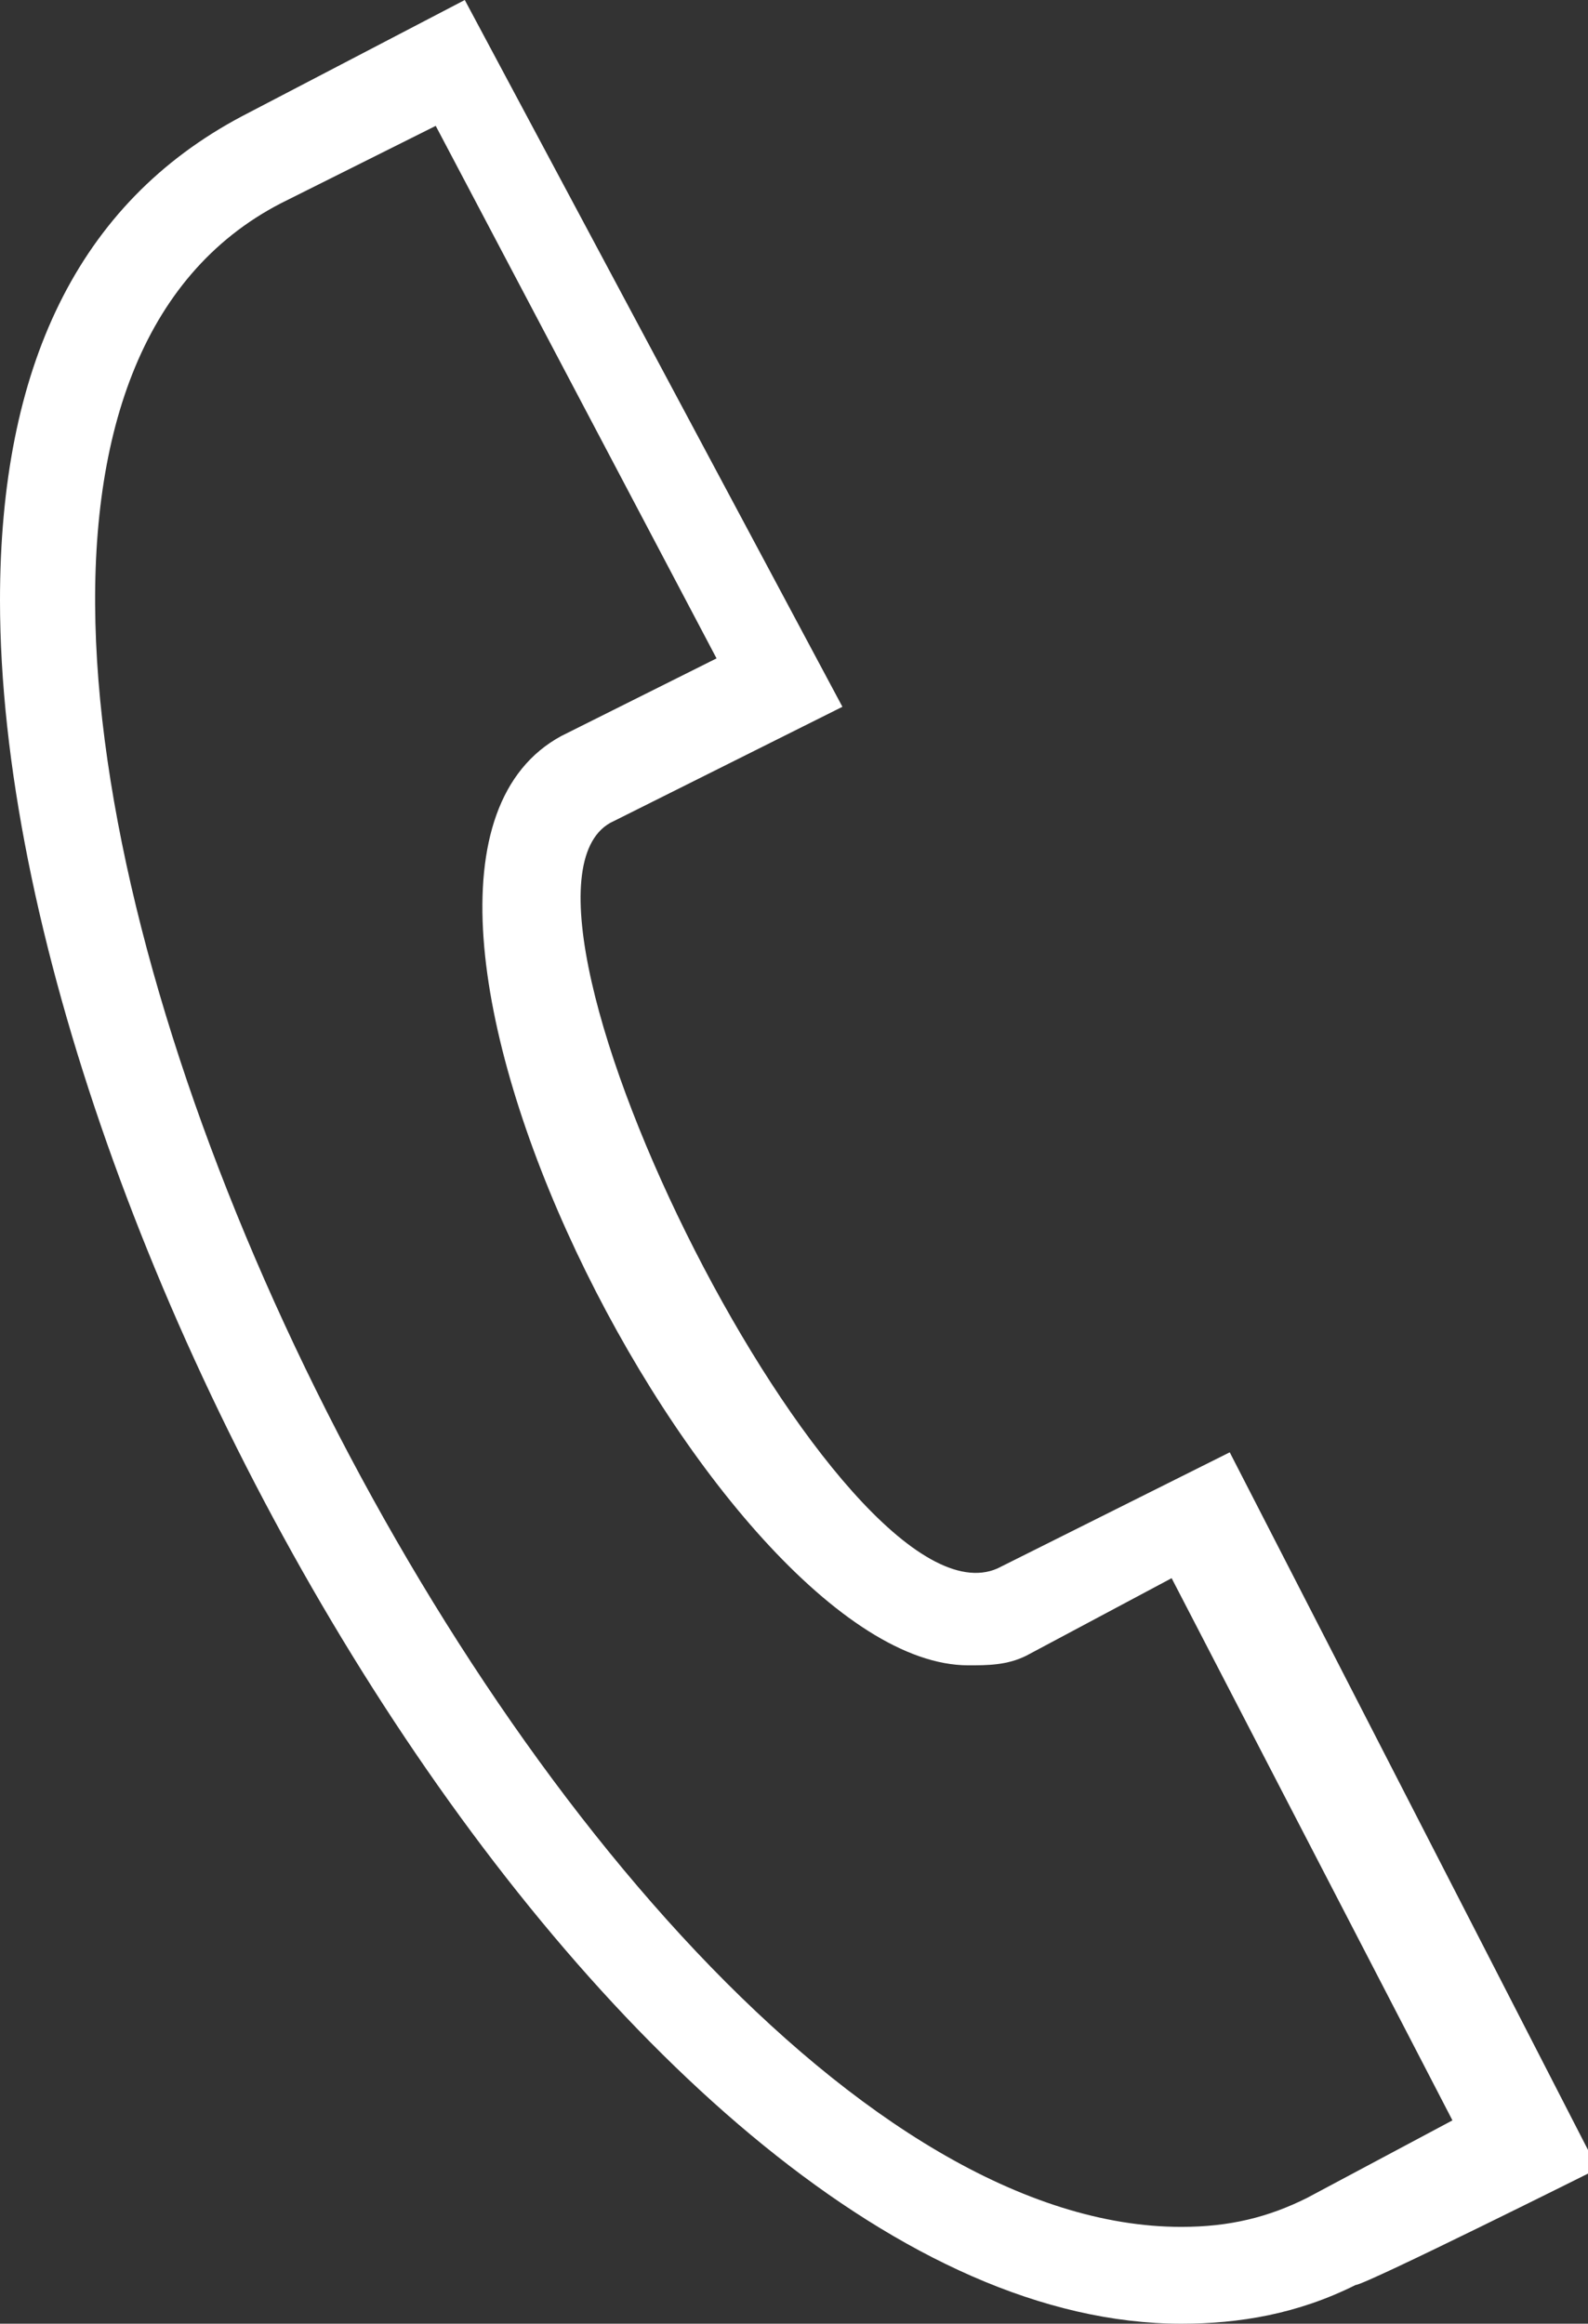 <?xml version="1.0" encoding="utf-8"?>
<!-- Generator: Adobe Illustrator 26.0.3, SVG Export Plug-In . SVG Version: 6.00 Build 0)  -->
<svg version="1.1" id="レイヤー_1" xmlns="http://www.w3.org/2000/svg" xmlns:xlink="http://www.w3.org/1999/xlink" x="0px"
	 y="0px" viewBox="0 0 16.4 24" style="enable-background:new 0 0 16.4 24;" xml:space="preserve">
<rect x="0" y="0" width="16.4" height="24" fill="#333333" stroke="none"/>
<style type="text/css">
	.st0{fill-rule:evenodd;clip-rule:evenodd;fill:#FFFFFF;}
</style>
<g id="レイヤー_2_00000101078157886580359540000012088330878697555628_">
	<g id="レイヤー_1-2">
		<path class="st0" d="M4.5,1.3L2.9,2.1C-2.9,5.1,5.7,23,12.2,23c0.5,0,0.9-0.1,1.3-0.3l1.5-0.8l-2.9-5.6l-1.5,0.8
			c-0.2,0.1-0.4,0.1-0.6,0.1c-2.6,0-6.8-8.2-4.2-9.6l1.6-0.8L4.5,1.3z M12.2,24C6.5,24,0,12.9,0,6.2c0-2.4,0.8-4.1,2.5-5L4.8,0
			l3.9,7.3L6.3,8.5c-1.4,0.8,2.4,8.4,4,7.7l2.4-1.2l3.8,7.4c0,0-2.4,1.2-2.5,1.2C13.4,23.9,12.8,24,12.2,24"/>
	</g>
</g>
</svg>
